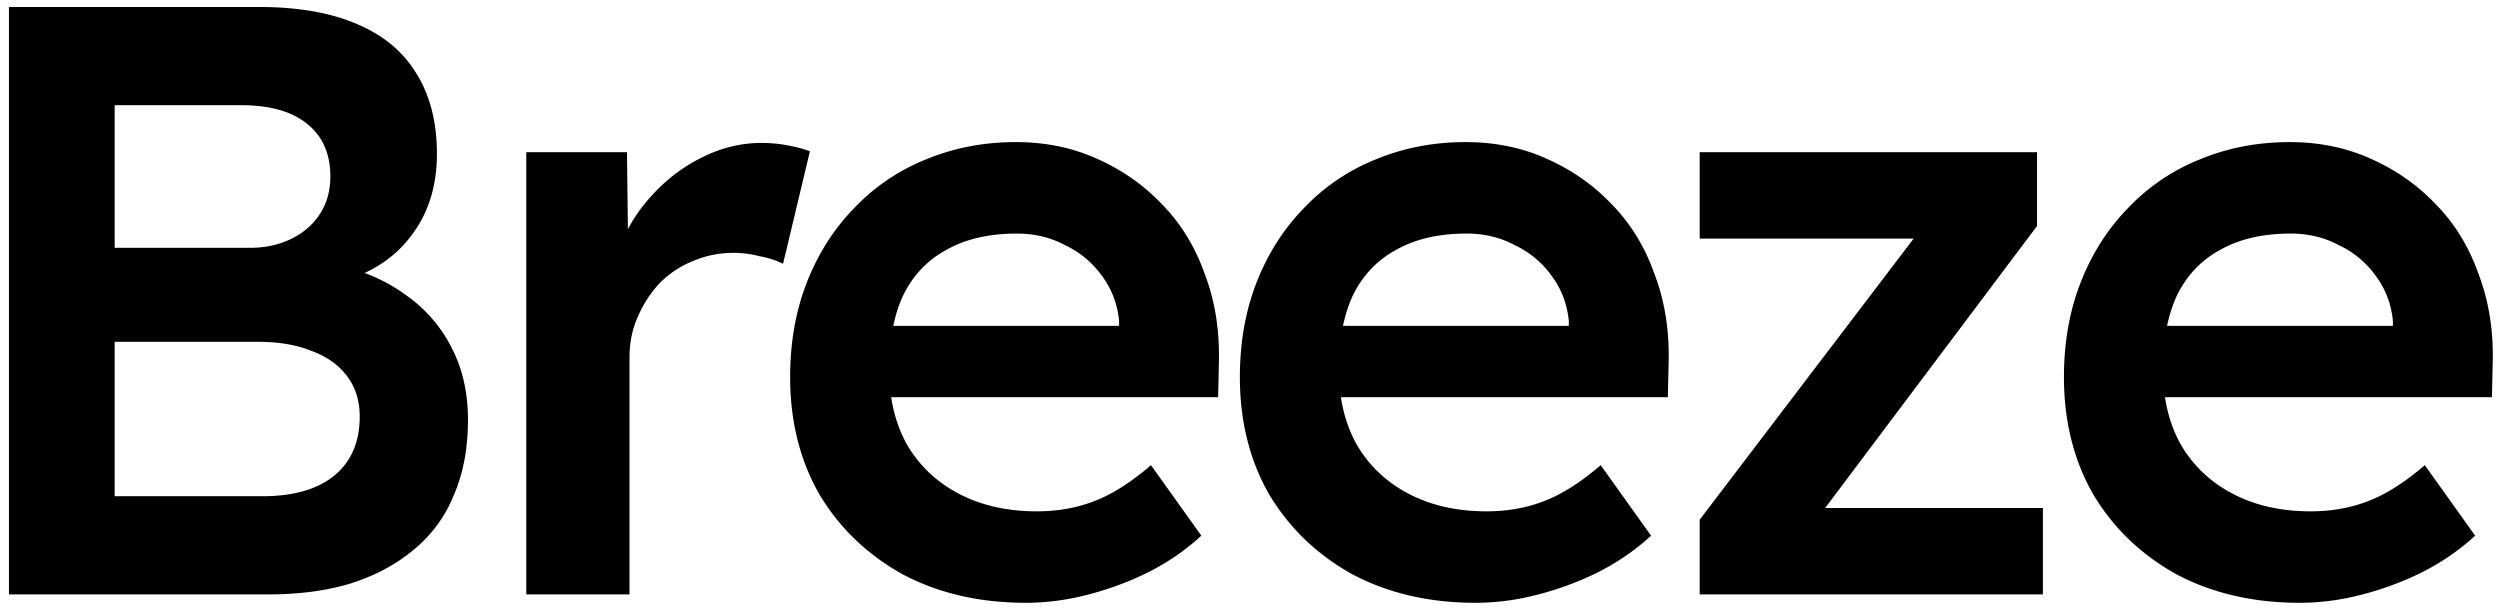 <svg xmlns="http://www.w3.org/2000/svg" width="143" height="35" fill="none"><path fill="#000" d="M.512 34V.4h14.304c2.208 0 4.064.32 5.568.96 1.536.64 2.688 1.6 3.456 2.88.768 1.248 1.152 2.768 1.152 4.56 0 1.856-.496 3.424-1.488 4.704-.96 1.28-2.336 2.16-4.128 2.64v-.96c1.472.32 2.768.896 3.888 1.728a8.142 8.142 0 0 1 2.592 3.024c.608 1.184.912 2.544.912 4.08 0 1.632-.272 3.072-.816 4.32a7.732 7.732 0 0 1-2.304 3.12c-.992.832-2.192 1.472-3.6 1.92-1.376.416-2.944.624-4.704.624H.512Zm6.048-5.616h8.448c1.76 0 3.12-.384 4.08-1.152.992-.8 1.488-1.936 1.488-3.408 0-.896-.24-1.664-.72-2.304-.48-.64-1.152-1.12-2.016-1.44-.864-.352-1.888-.528-3.072-.528H6.56v8.832Zm0-14.208h7.728c.896 0 1.696-.176 2.4-.528.704-.352 1.248-.832 1.632-1.44.384-.608.576-1.312.576-2.112 0-1.312-.448-2.32-1.344-3.024-.864-.704-2.128-1.056-3.792-1.056h-7.2v8.16ZM30.103 34V8.704h5.76l.096 8.064-.768-1.824a9.002 9.002 0 0 1 1.824-3.456c.864-1.024 1.856-1.824 2.976-2.4 1.152-.608 2.336-.912 3.552-.912.544 0 1.056.048 1.536.144.512.096.928.208 1.248.336l-1.536 6.432a5.1 5.1 0 0 0-1.344-.432 5.75 5.75 0 0 0-1.488-.192c-.832 0-1.616.16-2.352.48a5.648 5.648 0 0 0-1.872 1.248 6.628 6.628 0 0 0-1.248 1.92c-.32.704-.48 1.488-.48 2.352V34h-5.904Zm28.58.48c-2.655 0-5.007-.544-7.055-1.632-2.016-1.12-3.6-2.64-4.752-4.56-1.12-1.952-1.68-4.192-1.68-6.72 0-1.984.32-3.792.96-5.424.64-1.632 1.536-3.04 2.688-4.224a11.583 11.583 0 0 1 4.08-2.784c1.6-.672 3.328-1.008 5.184-1.008 1.696 0 3.248.32 4.656.96 1.44.64 2.688 1.52 3.744 2.64 1.056 1.088 1.856 2.4 2.4 3.936.576 1.504.848 3.152.816 4.944l-.048 2.112H49.228l-1.152-4.08h16.656l-.72.816v-1.104c-.096-.96-.416-1.808-.96-2.544a5.429 5.429 0 0 0-2.112-1.776c-.832-.448-1.76-.672-2.784-.672-1.568 0-2.896.304-3.984.912-1.088.576-1.92 1.44-2.496 2.592-.544 1.152-.816 2.576-.816 4.272 0 1.632.336 3.056 1.008 4.272.704 1.216 1.696 2.16 2.976 2.832 1.28.672 2.768 1.008 4.464 1.008 1.184 0 2.272-.192 3.264-.576 1.024-.384 2.112-1.072 3.264-2.064l2.88 4.032c-.864.8-1.856 1.488-2.976 2.064-1.088.544-2.24.976-3.456 1.296-1.216.32-2.416.48-3.6.48Zm25.726 0c-2.656 0-5.008-.544-7.056-1.632-2.016-1.12-3.6-2.64-4.752-4.56-1.12-1.952-1.68-4.192-1.68-6.72 0-1.984.32-3.792.96-5.424.64-1.632 1.536-3.04 2.688-4.224a11.583 11.583 0 0 1 4.08-2.784c1.6-.672 3.328-1.008 5.184-1.008 1.696 0 3.248.32 4.656.96 1.44.64 2.688 1.52 3.744 2.64 1.056 1.088 1.856 2.4 2.4 3.936.576 1.504.848 3.152.816 4.944L95.4 22.72H74.953L73.8 18.64h16.656l-.72.816v-1.104c-.096-.96-.416-1.808-.96-2.544a5.429 5.429 0 0 0-2.112-1.776c-.832-.448-1.76-.672-2.784-.672-1.568 0-2.896.304-3.984.912-1.088.576-1.92 1.44-2.496 2.592-.544 1.152-.816 2.576-.816 4.272 0 1.632.336 3.056 1.008 4.272.704 1.216 1.696 2.16 2.976 2.832 1.28.672 2.768 1.008 4.464 1.008 1.184 0 2.272-.192 3.264-.576 1.024-.384 2.112-1.072 3.264-2.064l2.88 4.032c-.864.8-1.856 1.488-2.976 2.064-1.088.544-2.24.976-3.456 1.296-1.216.32-2.416.48-3.6.48ZM97.222 34v-4.272l13.152-17.28v1.2H97.222V8.704h19.296v4.224L103.75 29.92l-.192-.864h13.296V34H97.222Zm34.324.48c-2.656 0-5.008-.544-7.056-1.632-2.016-1.12-3.6-2.64-4.752-4.56-1.12-1.952-1.68-4.192-1.68-6.72 0-1.984.32-3.792.96-5.424.64-1.632 1.536-3.04 2.688-4.224a11.583 11.583 0 0 1 4.08-2.784c1.6-.672 3.328-1.008 5.184-1.008 1.696 0 3.248.32 4.656.96 1.44.64 2.688 1.52 3.744 2.64 1.056 1.088 1.856 2.4 2.4 3.936.576 1.504.848 3.152.816 4.944l-.048 2.112H122.09l-1.152-4.08h16.656l-.72.816v-1.104c-.096-.96-.416-1.808-.96-2.544a5.429 5.429 0 0 0-2.112-1.776c-.832-.448-1.76-.672-2.784-.672-1.568 0-2.896.304-3.984.912-1.088.576-1.92 1.44-2.496 2.592-.544 1.152-.816 2.576-.816 4.272 0 1.632.336 3.056 1.008 4.272.704 1.216 1.696 2.16 2.976 2.832 1.28.672 2.768 1.008 4.464 1.008 1.184 0 2.272-.192 3.264-.576 1.024-.384 2.112-1.072 3.264-2.064l2.88 4.032c-.864.8-1.856 1.488-2.976 2.064-1.088.544-2.24.976-3.456 1.296-1.216.32-2.416.48-3.6.48Z"/></svg>